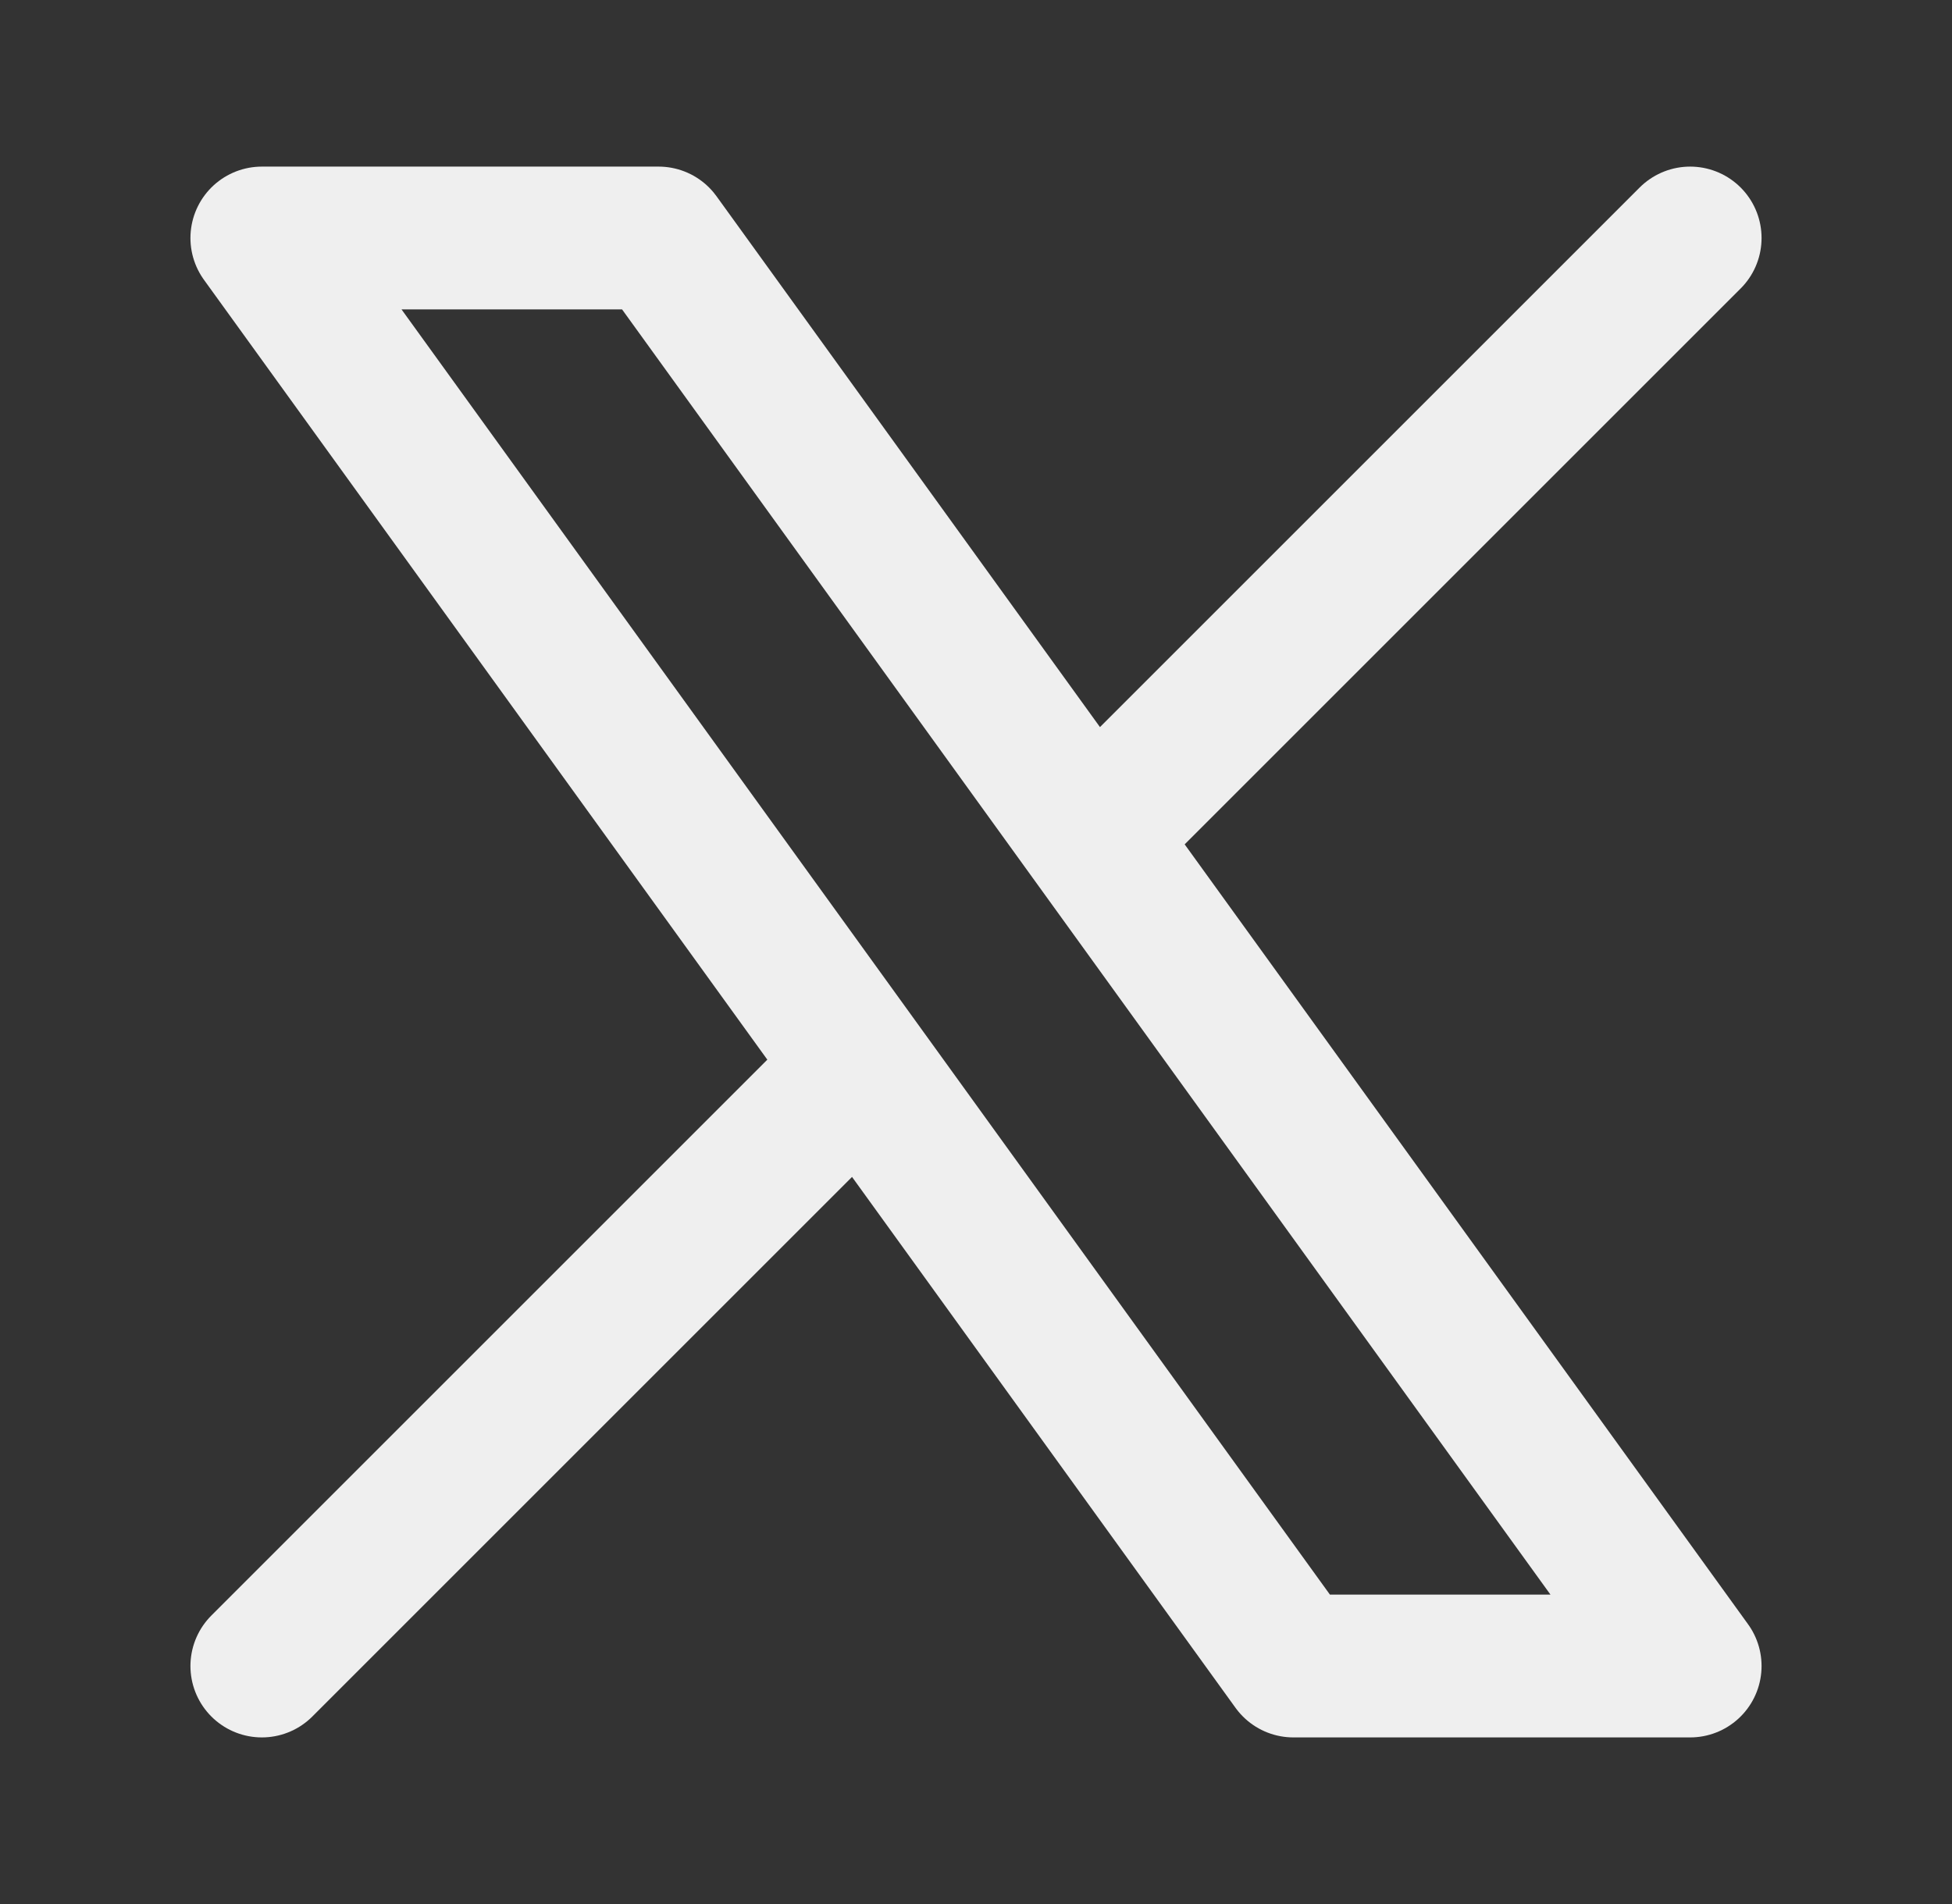 <svg width="41" height="40" viewBox="0 0 41 40" fill="none" xmlns="http://www.w3.org/2000/svg">
<rect x="0" y="0" width="41" height="40" fill="#333333" stroke="none"/>
<path d="M5.5 35L18.081 22.419M18.081 22.419L5.5 5H13.833L22.919 17.581M18.081 22.419L27.167 35H35.5L22.919 17.581M35.5 5L22.919 17.581" stroke="#EFEFEF" stroke-width="3" stroke-linecap="round" stroke-linejoin="round"/>
</svg>
